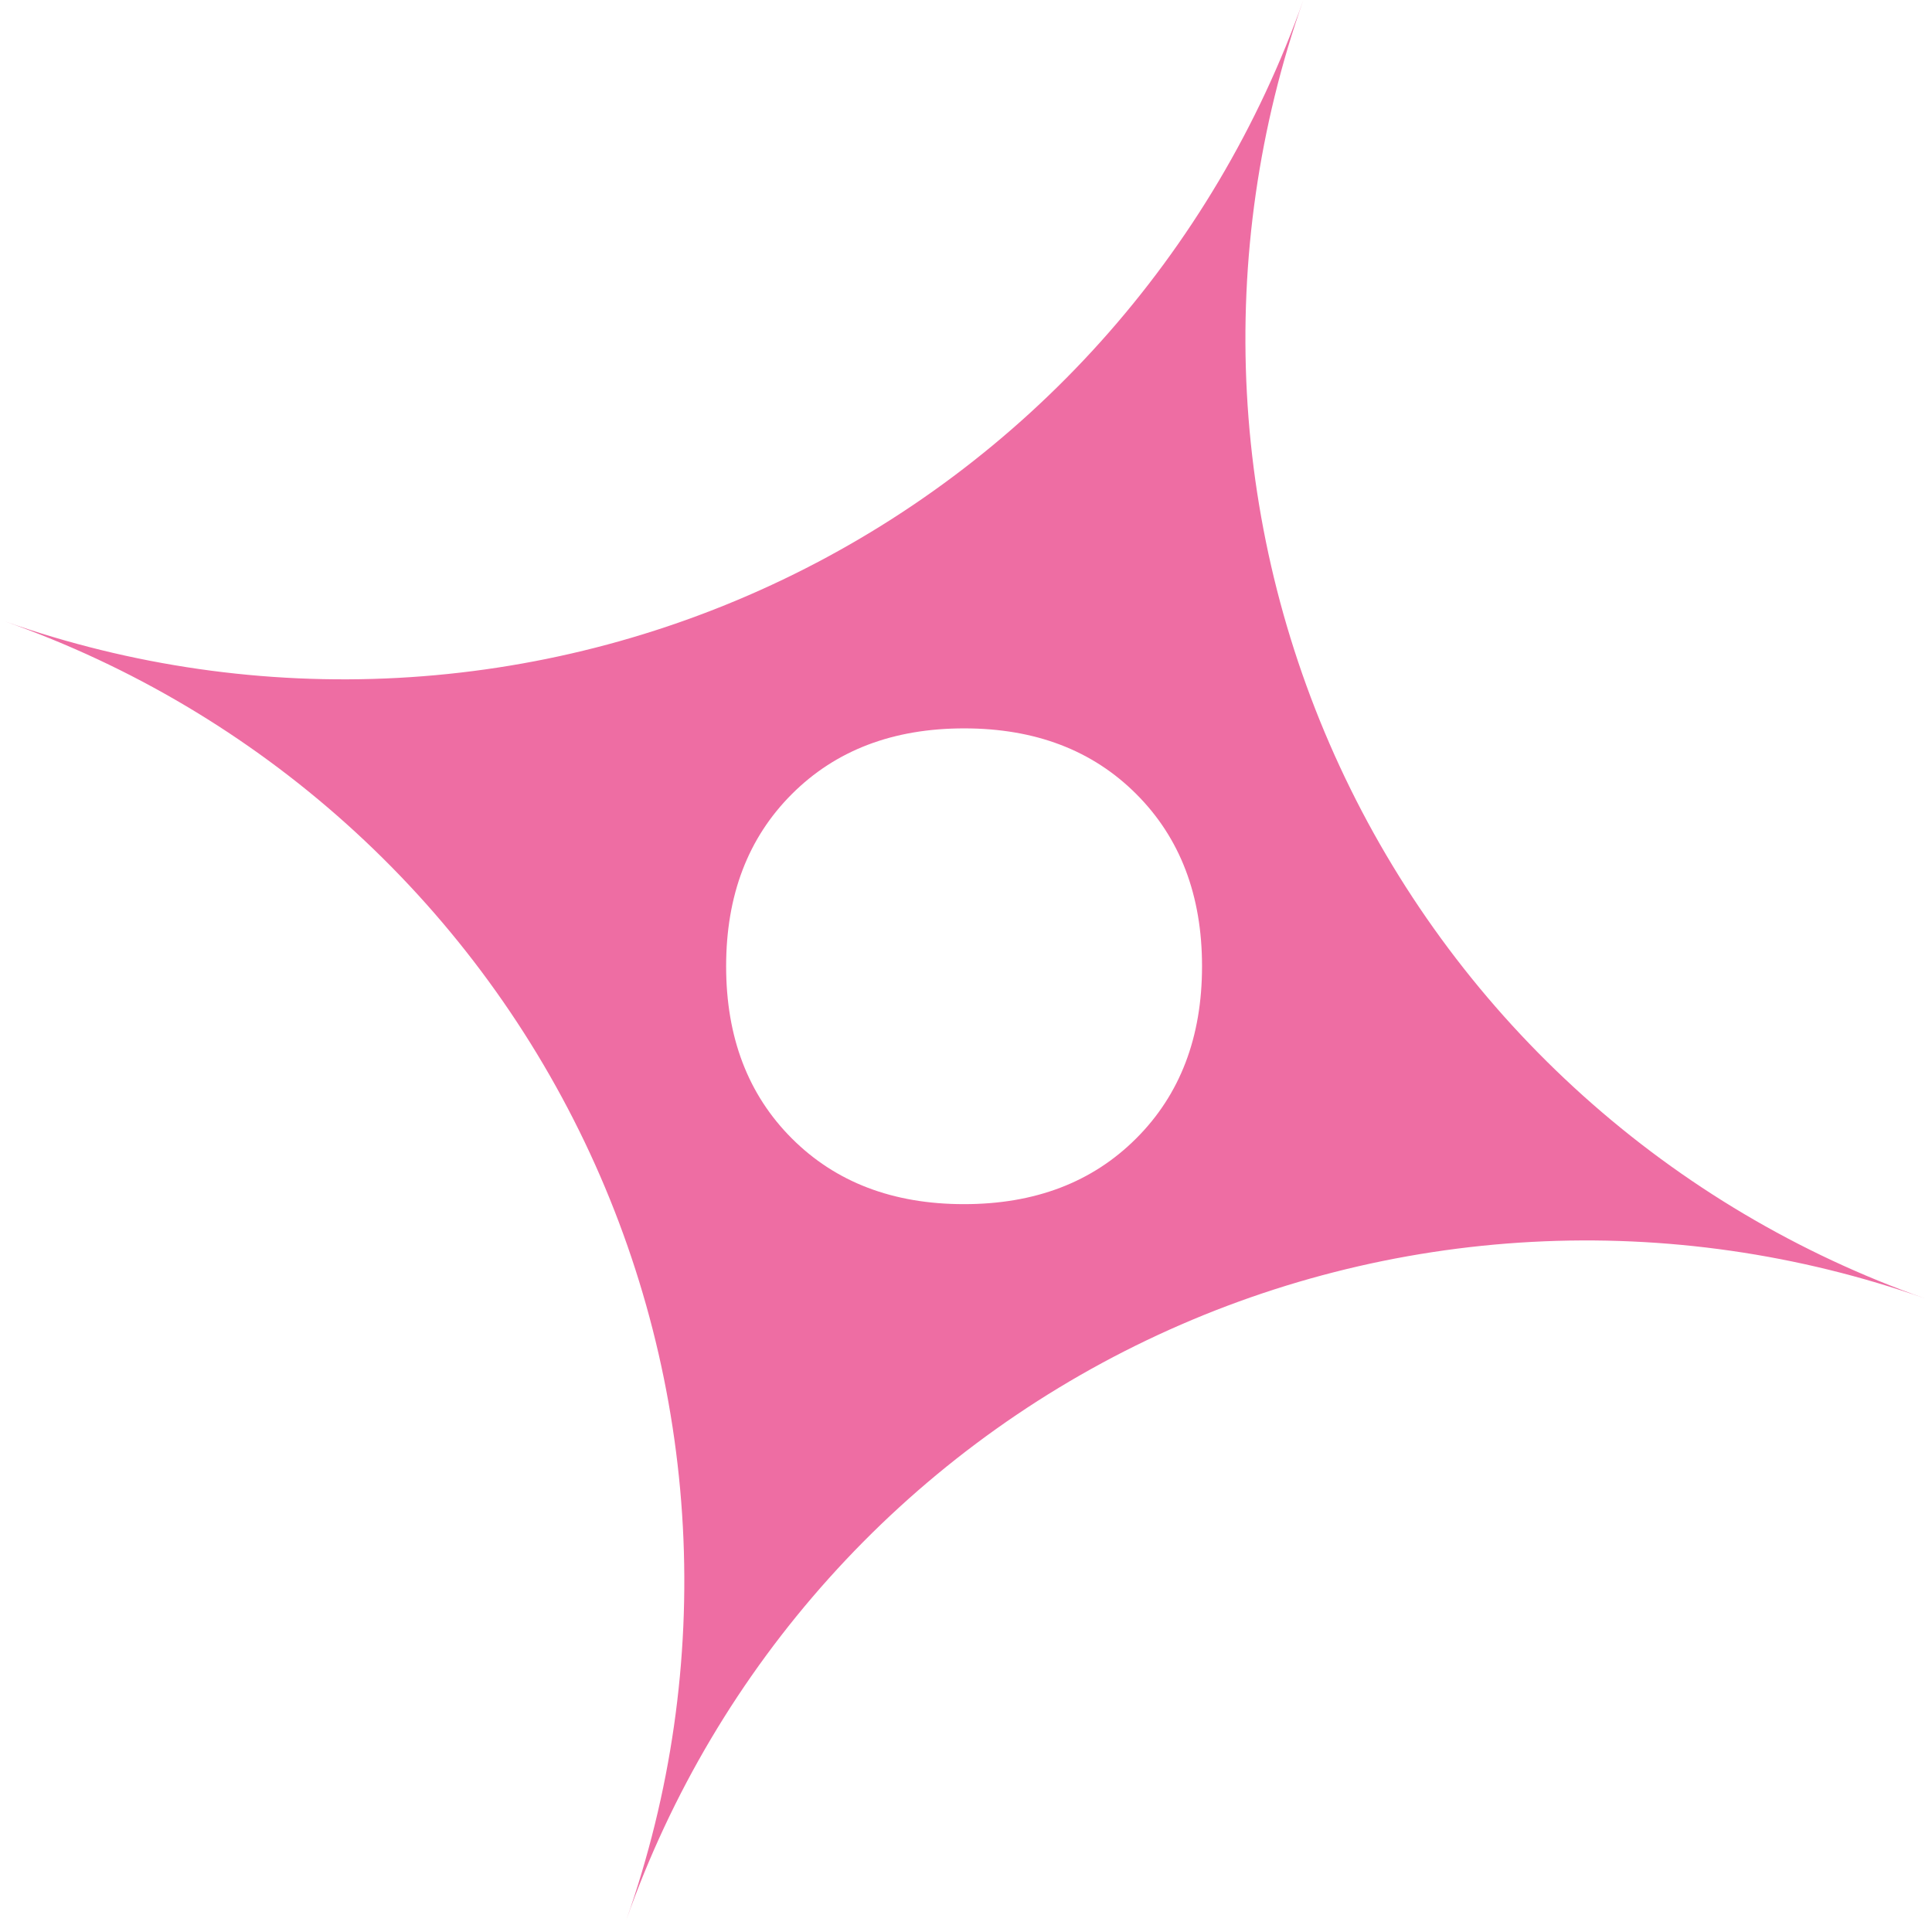 <svg width="147" height="147" viewBox="0 0 147 147" fill="none" xmlns="http://www.w3.org/2000/svg">
<path d="M99.169 0C95.787 9.591 90.549 18.423 83.754 25.99C76.959 33.557 68.74 39.711 59.566 44.101C50.393 48.492 40.444 51.032 30.289 51.578C20.133 52.123 9.97 50.662 0.379 47.28C9.97 50.662 18.801 55.9 26.368 62.695C33.935 69.49 40.09 77.709 44.48 86.882C48.87 96.056 51.411 106.005 51.956 116.16C52.502 126.316 51.041 136.479 47.659 146.07C51.041 136.478 56.279 127.647 63.074 120.081C69.868 112.514 78.088 106.359 87.261 101.969C96.435 97.578 106.383 95.038 116.539 94.493C126.694 93.947 136.858 95.407 146.449 98.79C136.857 95.408 128.026 90.17 120.459 83.375C112.892 76.58 106.738 68.361 102.347 59.188C97.957 50.014 95.417 40.066 94.871 29.91C94.326 19.755 95.786 9.591 99.169 0ZM86.449 86.62C83.115 89.954 78.749 91.62 73.349 91.62C67.949 91.62 63.582 89.954 60.249 86.62C56.915 83.287 55.249 78.92 55.249 73.52C55.249 68.12 56.915 63.753 60.249 60.42C63.582 57.087 67.952 55.42 73.359 55.42C78.765 55.42 83.132 57.087 86.459 60.42C89.792 63.753 91.459 68.12 91.459 73.52C91.459 78.92 89.789 83.287 86.449 86.62Z" fill="#EE6DA3"/>
</svg>
